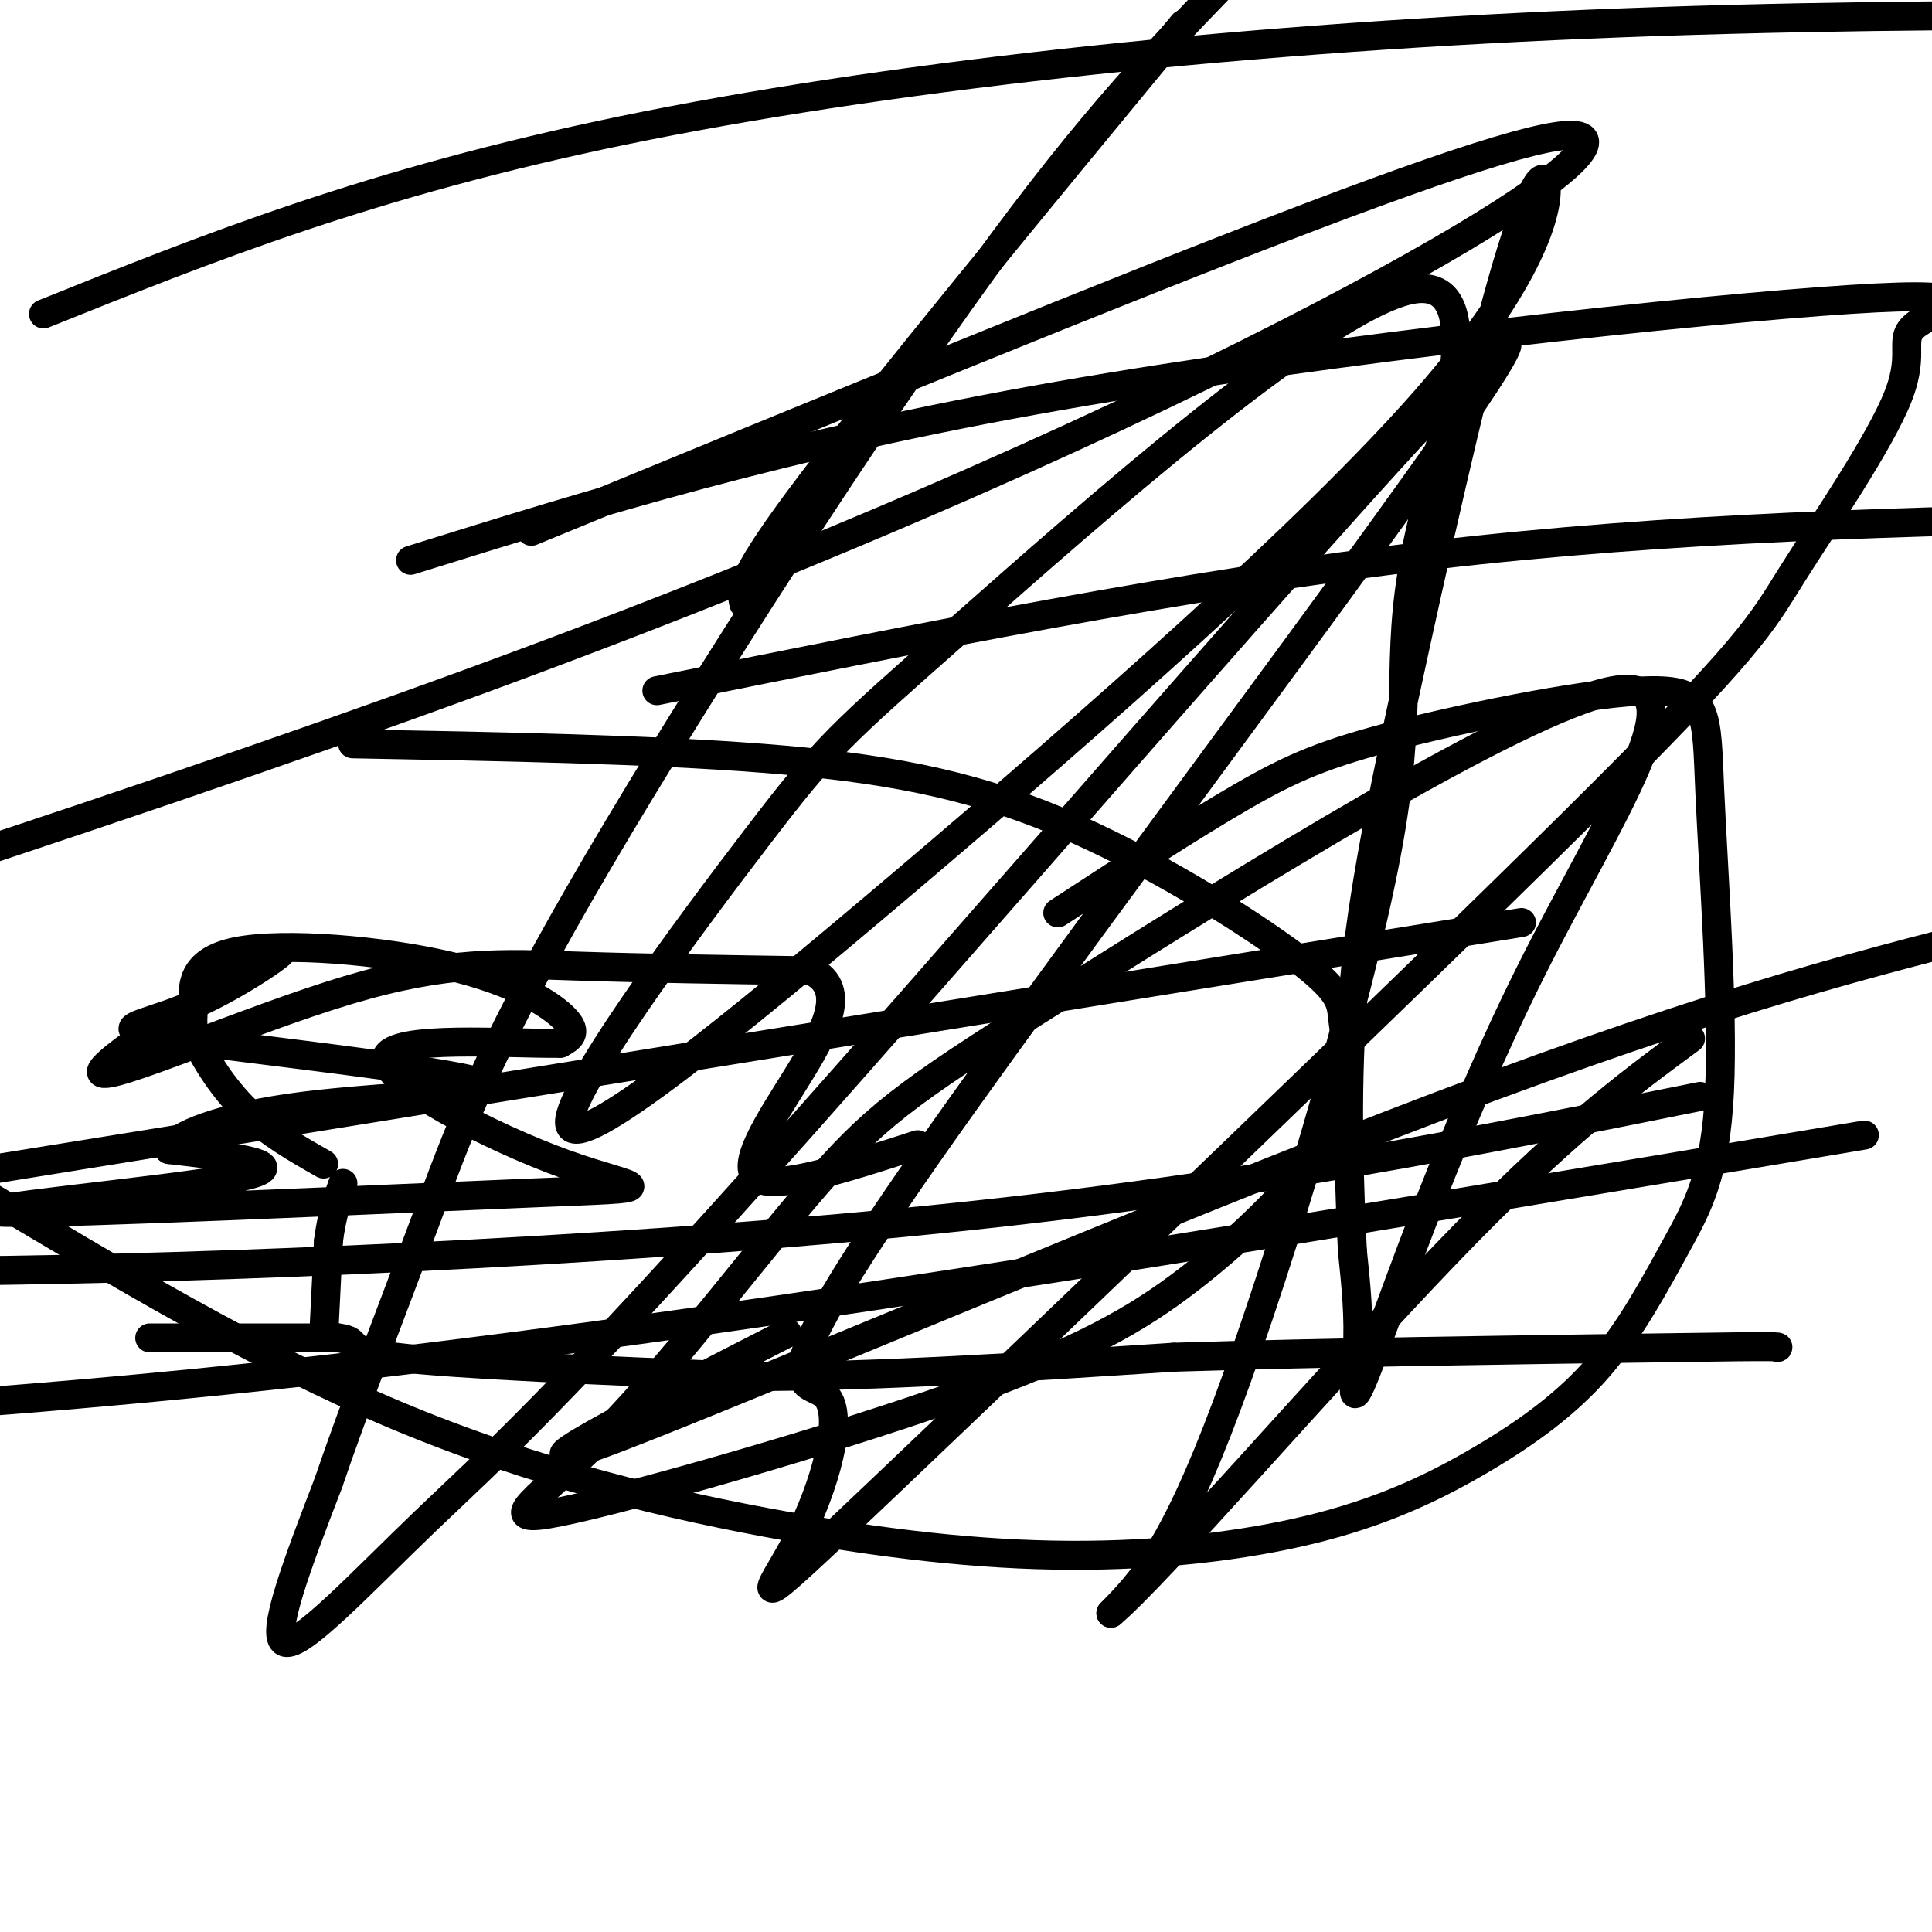 <svg viewBox='0 0 400 400' version='1.1' xmlns='http://www.w3.org/2000/svg' xmlns:xlink='http://www.w3.org/1999/xlink'><g fill='none' stroke='#000000' stroke-width='6' stroke-linecap='round' stroke-linejoin='round'><path d='M31,277c0.000,0.000 39.000,0.000 39,0'/><path d='M70,277c5.489,0.711 -0.289,2.489 12,4c12.289,1.511 42.644,2.756 73,4'/><path d='M155,285c26.833,0.000 57.417,-2.000 88,-4'/><path d='M243,281c32.167,-1.000 68.583,-1.500 105,-2'/><path d='M348,279c20.833,-0.333 20.417,-0.167 20,0'/><path d='M67,277c0.000,0.000 1.000,-20.000 1,-20'/><path d='M68,257c0.667,-5.333 1.833,-8.667 3,-12'/><path d='M67,241c-5.652,-3.216 -11.303,-6.432 -16,-11c-4.697,-4.568 -8.439,-10.487 -10,-14c-1.561,-3.513 -0.940,-4.621 -1,-8c-0.060,-3.379 -0.799,-9.029 9,-11c9.799,-1.971 30.138,-0.261 44,3c13.862,3.261 21.246,8.075 24,11c2.754,2.925 0.877,3.963 -1,5'/><path d='M116,216c-10.137,0.191 -34.979,-1.830 -36,3c-1.021,4.830 21.779,16.513 37,22c15.221,5.487 22.863,4.780 -7,6c-29.863,1.220 -97.232,4.367 -109,4c-11.768,-0.367 32.066,-4.248 47,-7c14.934,-2.752 0.967,-4.376 -13,-6'/><path d='M35,238c1.137,-2.800 10.480,-6.799 28,-9c17.520,-2.201 43.217,-2.606 36,-5c-7.217,-2.394 -47.349,-6.779 -63,-9c-15.651,-2.221 -6.823,-2.277 4,-7c10.823,-4.723 23.640,-14.114 16,-10c-7.640,4.114 -35.739,21.732 -35,24c0.739,2.268 30.314,-10.812 51,-17c20.686,-6.188 32.482,-5.482 47,-5c14.518,0.482 31.759,0.741 49,1'/><path d='M168,201c7.774,3.798 2.708,12.792 -3,22c-5.708,9.208 -12.060,18.631 -8,21c4.060,2.369 18.530,-2.315 33,-7'/><path d='M163,276c-31.489,16.111 -62.978,32.222 -36,22c26.978,-10.222 112.422,-46.778 171,-69c58.578,-22.222 90.289,-30.111 122,-38'/><path d='M352,227c-46.111,9.267 -92.222,18.533 -154,25c-61.778,6.467 -139.222,10.133 -196,11c-56.778,0.867 -92.889,-1.067 -129,-3'/><path d='M136,143c54.417,-11.000 108.833,-22.000 160,-28c51.167,-6.000 99.083,-7.000 147,-8'/><path d='M315,191c0.000,0.000 -347.000,56.000 -347,56'/><path d='M110,110c61.046,-25.107 122.093,-50.214 161,-65c38.907,-14.786 55.676,-19.252 57,-16c1.324,3.252 -12.797,14.222 -48,33c-35.203,18.778 -91.486,45.365 -168,74c-76.514,28.635 -173.257,59.317 -270,90'/><path d='M85,116c38.477,-12.004 76.953,-24.008 134,-34c57.047,-9.992 132.663,-17.972 164,-20c31.337,-2.028 18.394,1.897 14,5c-4.394,3.103 -0.239,5.383 -4,15c-3.761,9.617 -15.439,26.572 -22,37c-6.561,10.428 -8.006,14.328 -45,51c-36.994,36.672 -109.537,106.114 -142,137c-32.463,30.886 -24.846,23.215 -19,12c5.846,-11.215 9.921,-25.975 6,-30c-3.921,-4.025 -15.839,2.683 21,-50c36.839,-52.683 122.435,-164.758 120,-168c-2.435,-3.242 -92.900,102.347 -145,161c-52.100,58.653 -65.835,70.368 -79,83c-13.165,12.632 -25.762,26.181 -29,25c-3.238,-1.181 2.881,-17.090 9,-33'/><path d='M68,307c5.070,-14.968 13.246,-35.888 20,-54c6.754,-18.112 12.088,-33.415 32,-68c19.912,-34.585 54.404,-88.453 79,-123c24.596,-34.547 39.298,-49.774 54,-65'/><path d='M245,5c-30.917,37.500 -61.833,75.000 -77,95c-15.167,20.000 -14.583,22.500 -14,25'/><path d='M219,189c13.812,-8.996 27.623,-17.991 38,-24c10.377,-6.009 17.318,-9.031 33,-13c15.682,-3.969 40.104,-8.885 52,-9c11.896,-0.115 11.265,4.570 12,21c0.735,16.430 2.836,44.605 2,62c-0.836,17.395 -4.610,24.009 -9,32c-4.390,7.991 -9.396,17.358 -16,25c-6.604,7.642 -14.804,13.560 -24,19c-9.196,5.440 -19.387,10.402 -33,14c-13.613,3.598 -30.649,5.830 -49,6c-18.351,0.170 -38.018,-1.724 -62,-6c-23.982,-4.276 -52.281,-10.936 -81,-23c-28.719,-12.064 -57.860,-29.532 -87,-47'/><path d='M9,65c33.822,-13.600 67.644,-27.200 120,-38c52.356,-10.800 123.244,-18.800 200,-22c76.756,-3.200 159.378,-1.600 242,0'/><path d='M386,235c-112.167,18.833 -224.333,37.667 -314,48c-89.667,10.333 -156.833,12.167 -224,14'/><path d='M73,154c30.427,0.561 60.853,1.122 85,3c24.147,1.878 42.013,5.072 61,13c18.987,7.928 39.094,20.589 49,28c9.906,7.411 9.612,9.573 10,13c0.388,3.427 1.458,8.119 1,13c-0.458,4.881 -2.444,9.951 -8,17c-5.556,7.049 -14.682,16.076 -25,24c-10.318,7.924 -21.827,14.744 -48,24c-26.173,9.256 -67.009,20.947 -82,24c-14.991,3.053 -4.136,-2.531 10,-17c14.136,-14.469 31.554,-37.822 44,-52c12.446,-14.178 19.921,-19.181 53,-40c33.079,-20.819 91.761,-57.454 111,-61c19.239,-3.546 -0.967,25.998 -17,58c-16.033,32.002 -27.894,66.462 -33,80c-5.106,13.538 -3.459,6.154 -3,-1c0.459,-7.154 -0.271,-14.077 -1,-21'/><path d='M280,259c-0.559,-12.041 -1.457,-31.643 0,-51c1.457,-19.357 5.270,-38.470 11,-65c5.730,-26.530 13.377,-60.479 19,-81c5.623,-20.521 9.223,-27.615 10,-24c0.777,3.615 -1.268,17.938 -25,45c-23.732,27.062 -69.149,66.862 -107,99c-37.851,32.138 -68.136,56.614 -70,51c-1.864,-5.614 24.691,-41.317 39,-60c14.309,-18.683 16.371,-20.345 42,-43c25.629,-22.655 74.826,-66.303 93,-70c18.174,-3.697 5.325,32.555 1,55c-4.325,22.445 -0.126,31.081 -6,62c-5.874,30.919 -21.821,84.120 -33,114c-11.179,29.880 -17.589,36.440 -24,43'/><path d='M230,334c9.333,-7.756 44.667,-48.644 69,-74c24.333,-25.356 37.667,-35.178 51,-45'/></g>
</svg>